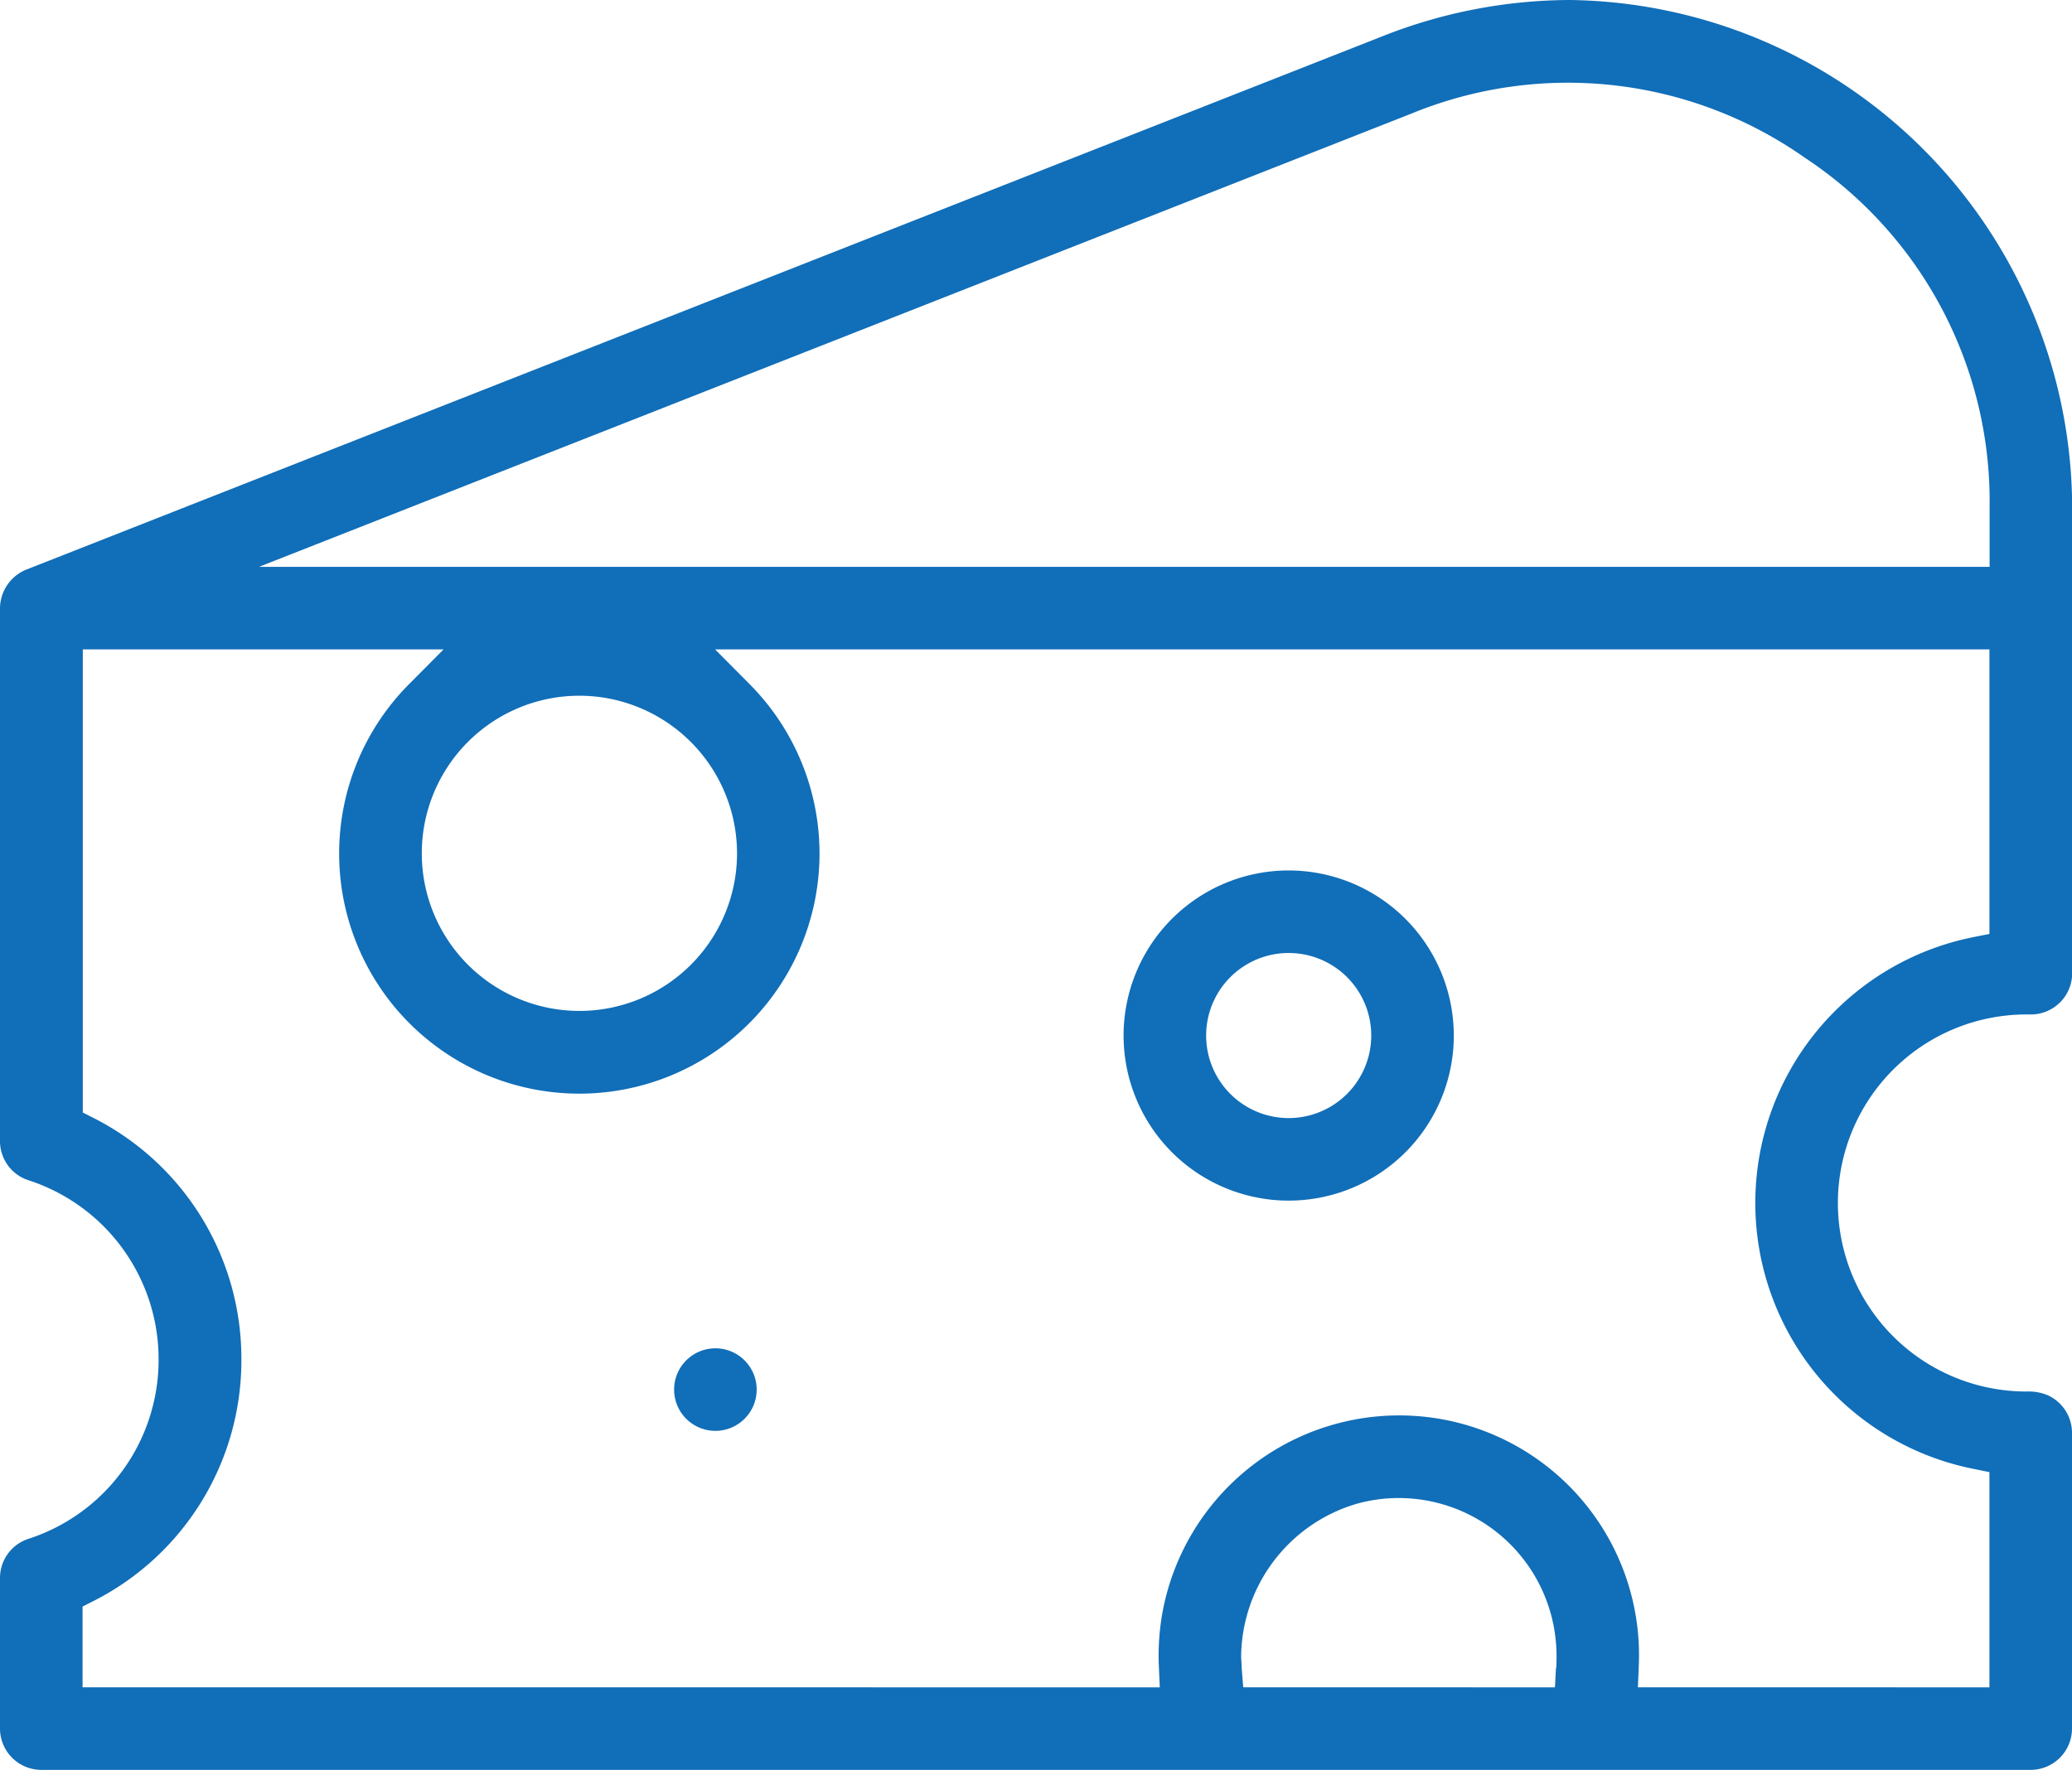 <svg xmlns="http://www.w3.org/2000/svg" xmlns:xlink="http://www.w3.org/1999/xlink" width="25.751" height="22" viewBox="0 0 25.751 22">
  <defs>
    <clipPath id="clip-path">
      <rect id="Retângulo_76" data-name="Retângulo 76" width="25.751" height="22" fill="#116eb8"/>
    </clipPath>
  </defs>
  <g id="icon-voz-vilao" clip-path="url(#clip-path)">
    <path id="Caminho_305" data-name="Caminho 305" d="M.513,22H25.238a.514.514,0,0,0,.513-.513V17.81a.514.514,0,0,0-.3-.466.61.61,0,0,0-.266-.047,2.343,2.343,0,1,1,0-4.687h.044a.513.513,0,0,0,.524-.513V6.3A6.326,6.326,0,0,0,19.507,0a6.368,6.368,0,0,0-2.339.456L.325,7.081A.524.524,0,0,0,0,7.558v6.625a.511.511,0,0,0,.354.488A2.338,2.338,0,0,1,1.971,16.9,2.338,2.338,0,0,1,.354,19.128.511.511,0,0,0,0,19.616v1.871A.514.514,0,0,0,.513,22m18.825-1.268-.013.242H15.451l-.019-.235c0-.053-.007-.106-.007-.159a2,2,0,0,1,1.431-1.886,1.94,1.94,0,0,1,.528-.073,1.962,1.962,0,0,1,1.957,1.844,2.365,2.365,0,0,1,0,.268M17.544,1.411a5.117,5.117,0,0,1,4.883.547,5.118,5.118,0,0,1,2.3,4.344v.744H3.219Zm-8.384,9.2A1.959,1.959,0,1,1,7.2,8.648,1.962,1.962,0,0,1,9.16,10.608M1.026,19.97l.14-.071A3.352,3.352,0,0,0,3,16.9a3.352,3.352,0,0,0-1.831-3l-.14-.071V8.072H5.513l-.433.436a2.985,2.985,0,1,0,4.24,0l-.433-.436H24.725v3.537l-.206.041a3.37,3.37,0,0,0,0,6.607l.206.042v2.675H20.356l.011-.268a2.981,2.981,0,0,0-2.982-3.112,2.992,2.992,0,0,0-2.933,2.424,3.035,3.035,0,0,0-.05.688l.012.268H1.026Z" transform="translate(0 0)" fill="#116eb8"/>
    <path id="Caminho_306" data-name="Caminho 306" d="M11.937,22.854a.513.513,0,1,0,.513.513.513.513,0,0,0-.513-.513" transform="translate(-3.046 -6.094)" fill="#116eb8"/>
    <path id="Caminho_307" data-name="Caminho 307" d="M21.094,14.755a2.052,2.052,0,1,0,2.052,2.052,2.054,2.054,0,0,0-2.052-2.052m0,3.078a1.026,1.026,0,1,1,1.026-1.026,1.027,1.027,0,0,1-1.026,1.026" transform="translate(-5.078 -3.935)" fill="#116eb8"/>
  </g>
</svg>
